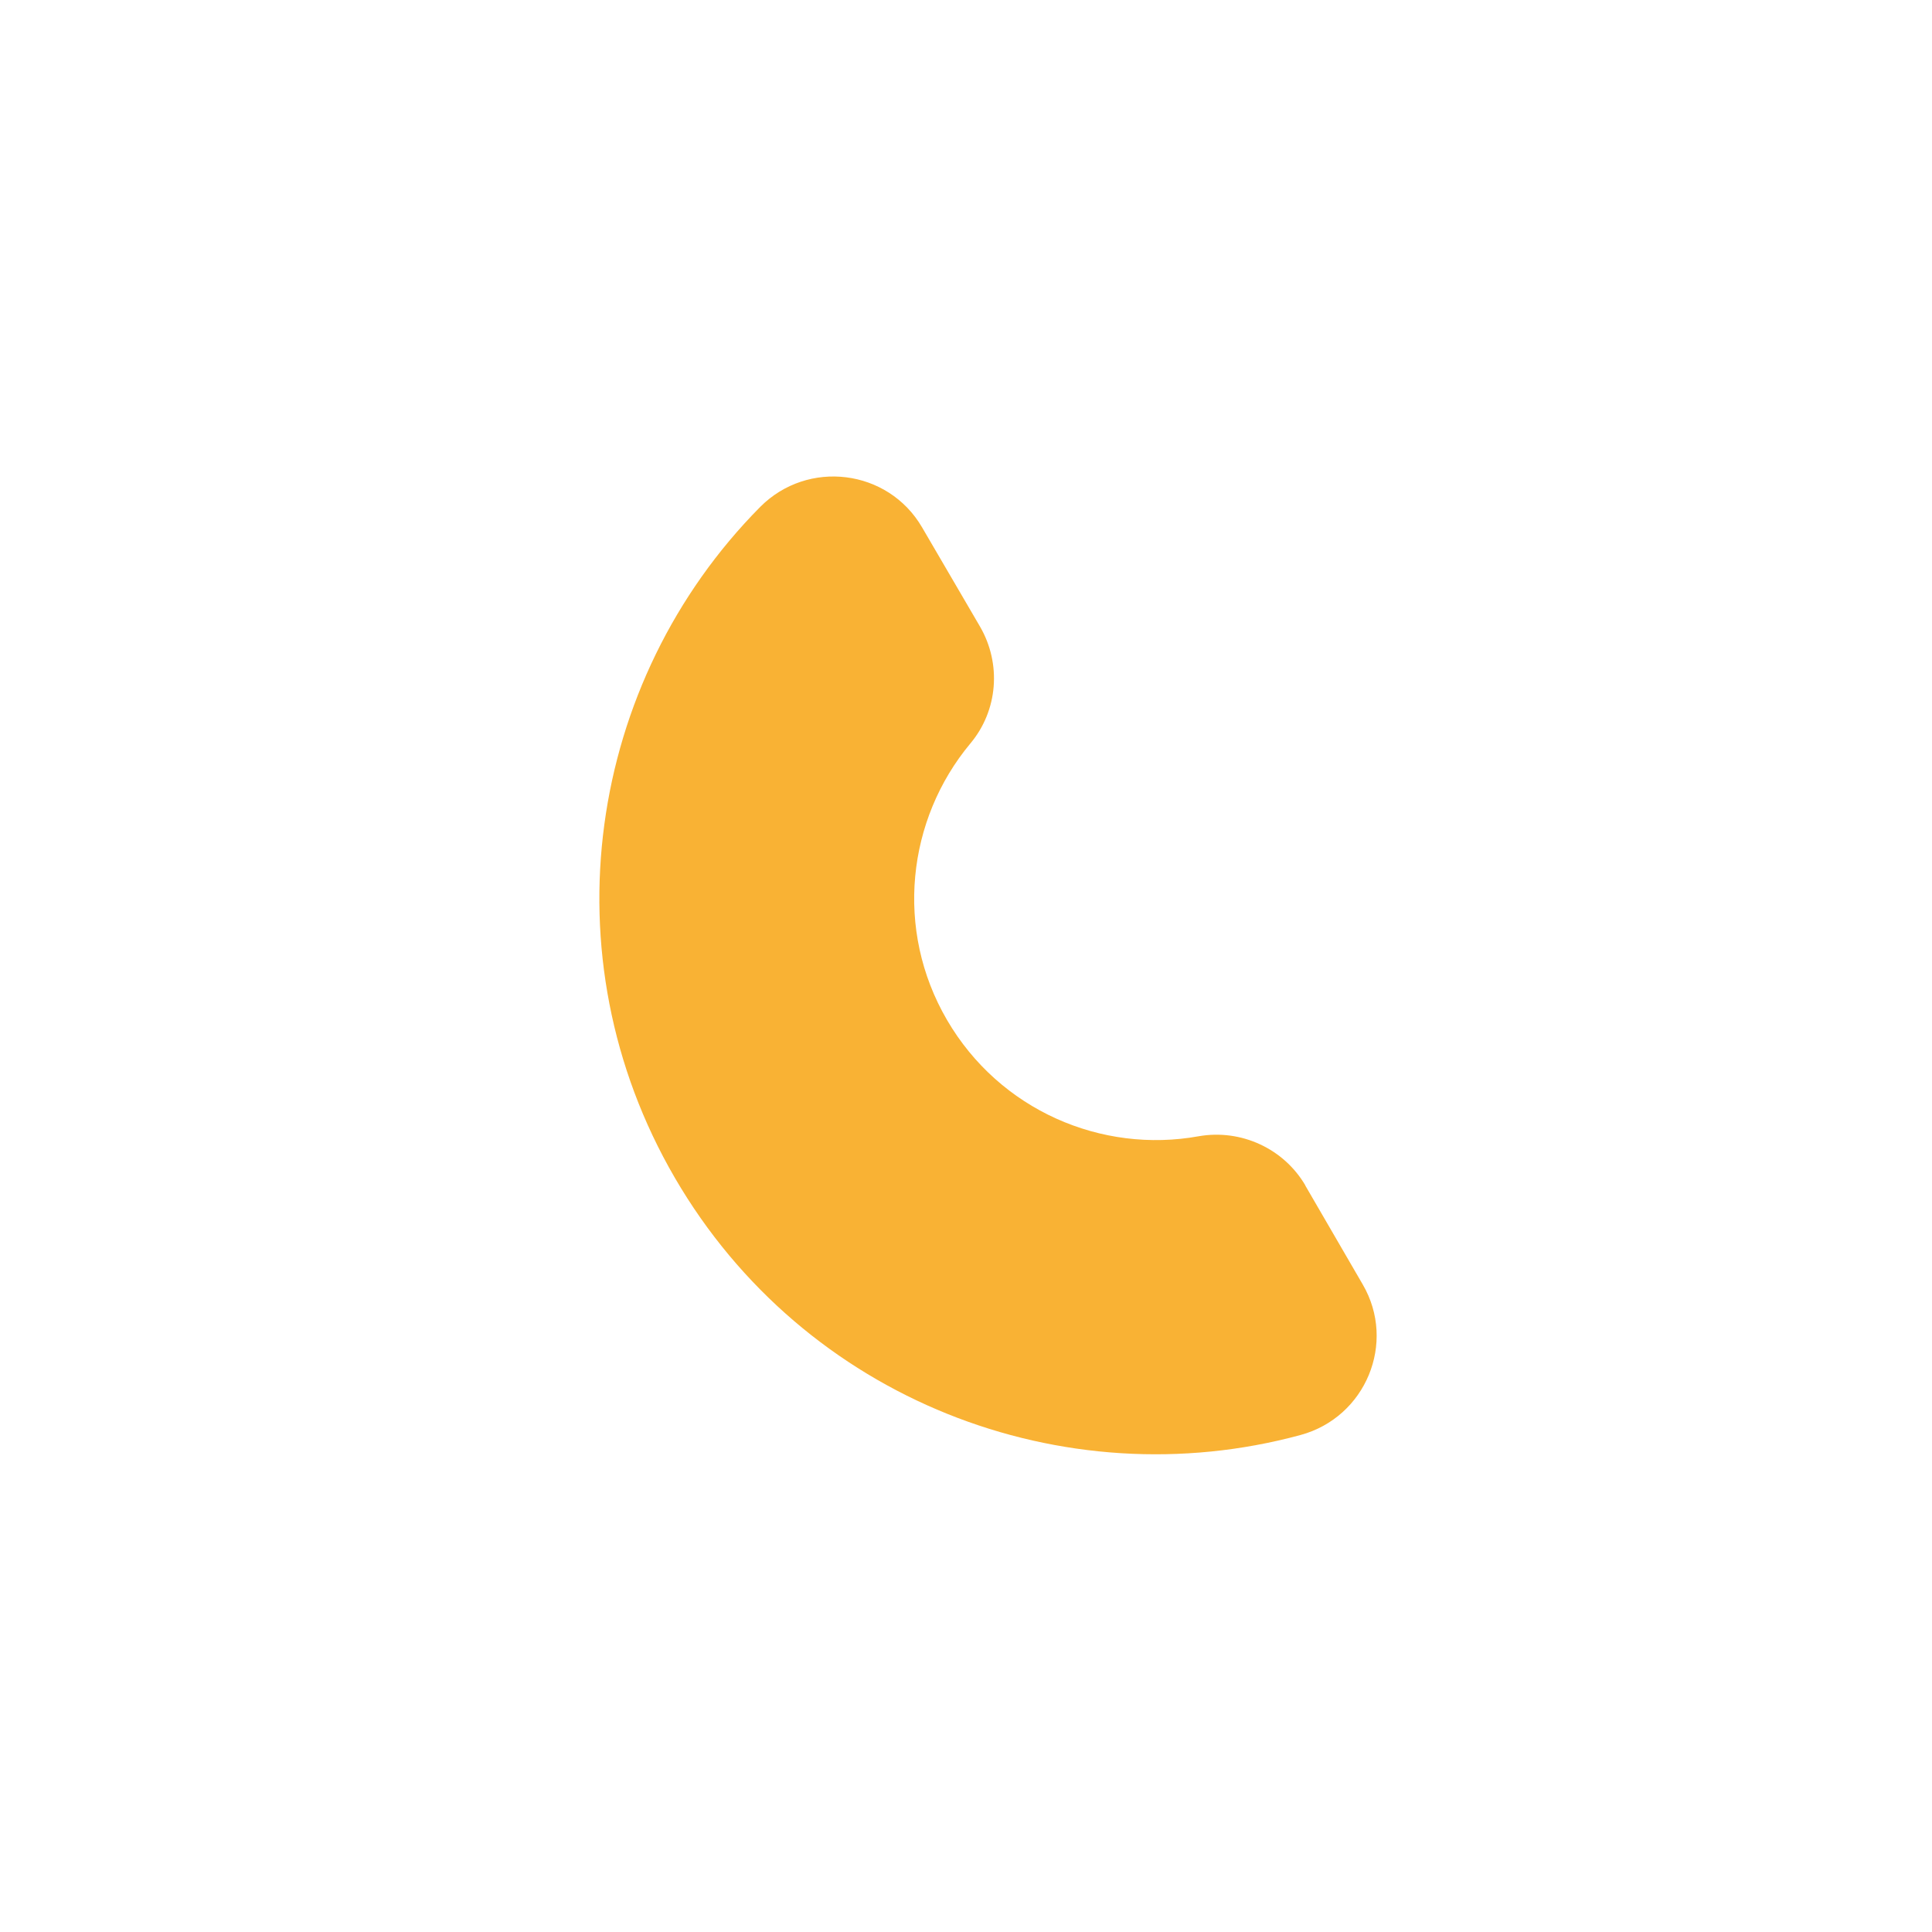 <svg width="64" height="64" viewBox="0 0 64 64" fill="none" xmlns="http://www.w3.org/2000/svg">
<path d="M43.244 39.272C42.527 38.047 41.114 37.396 39.713 37.639C36.491 38.224 33.114 36.778 31.371 33.788C29.628 30.797 30.047 27.145 32.144 24.629C33.059 23.537 33.181 21.992 32.464 20.756L30.544 17.468C29.418 15.537 26.759 15.206 25.181 16.794C19.465 22.566 18.075 31.658 22.356 39.018C26.637 46.378 35.233 49.666 43.079 47.537C45.241 46.952 46.268 44.48 45.142 42.549L43.233 39.261L43.244 39.272Z" fill="#F9B234"/>
</svg>
